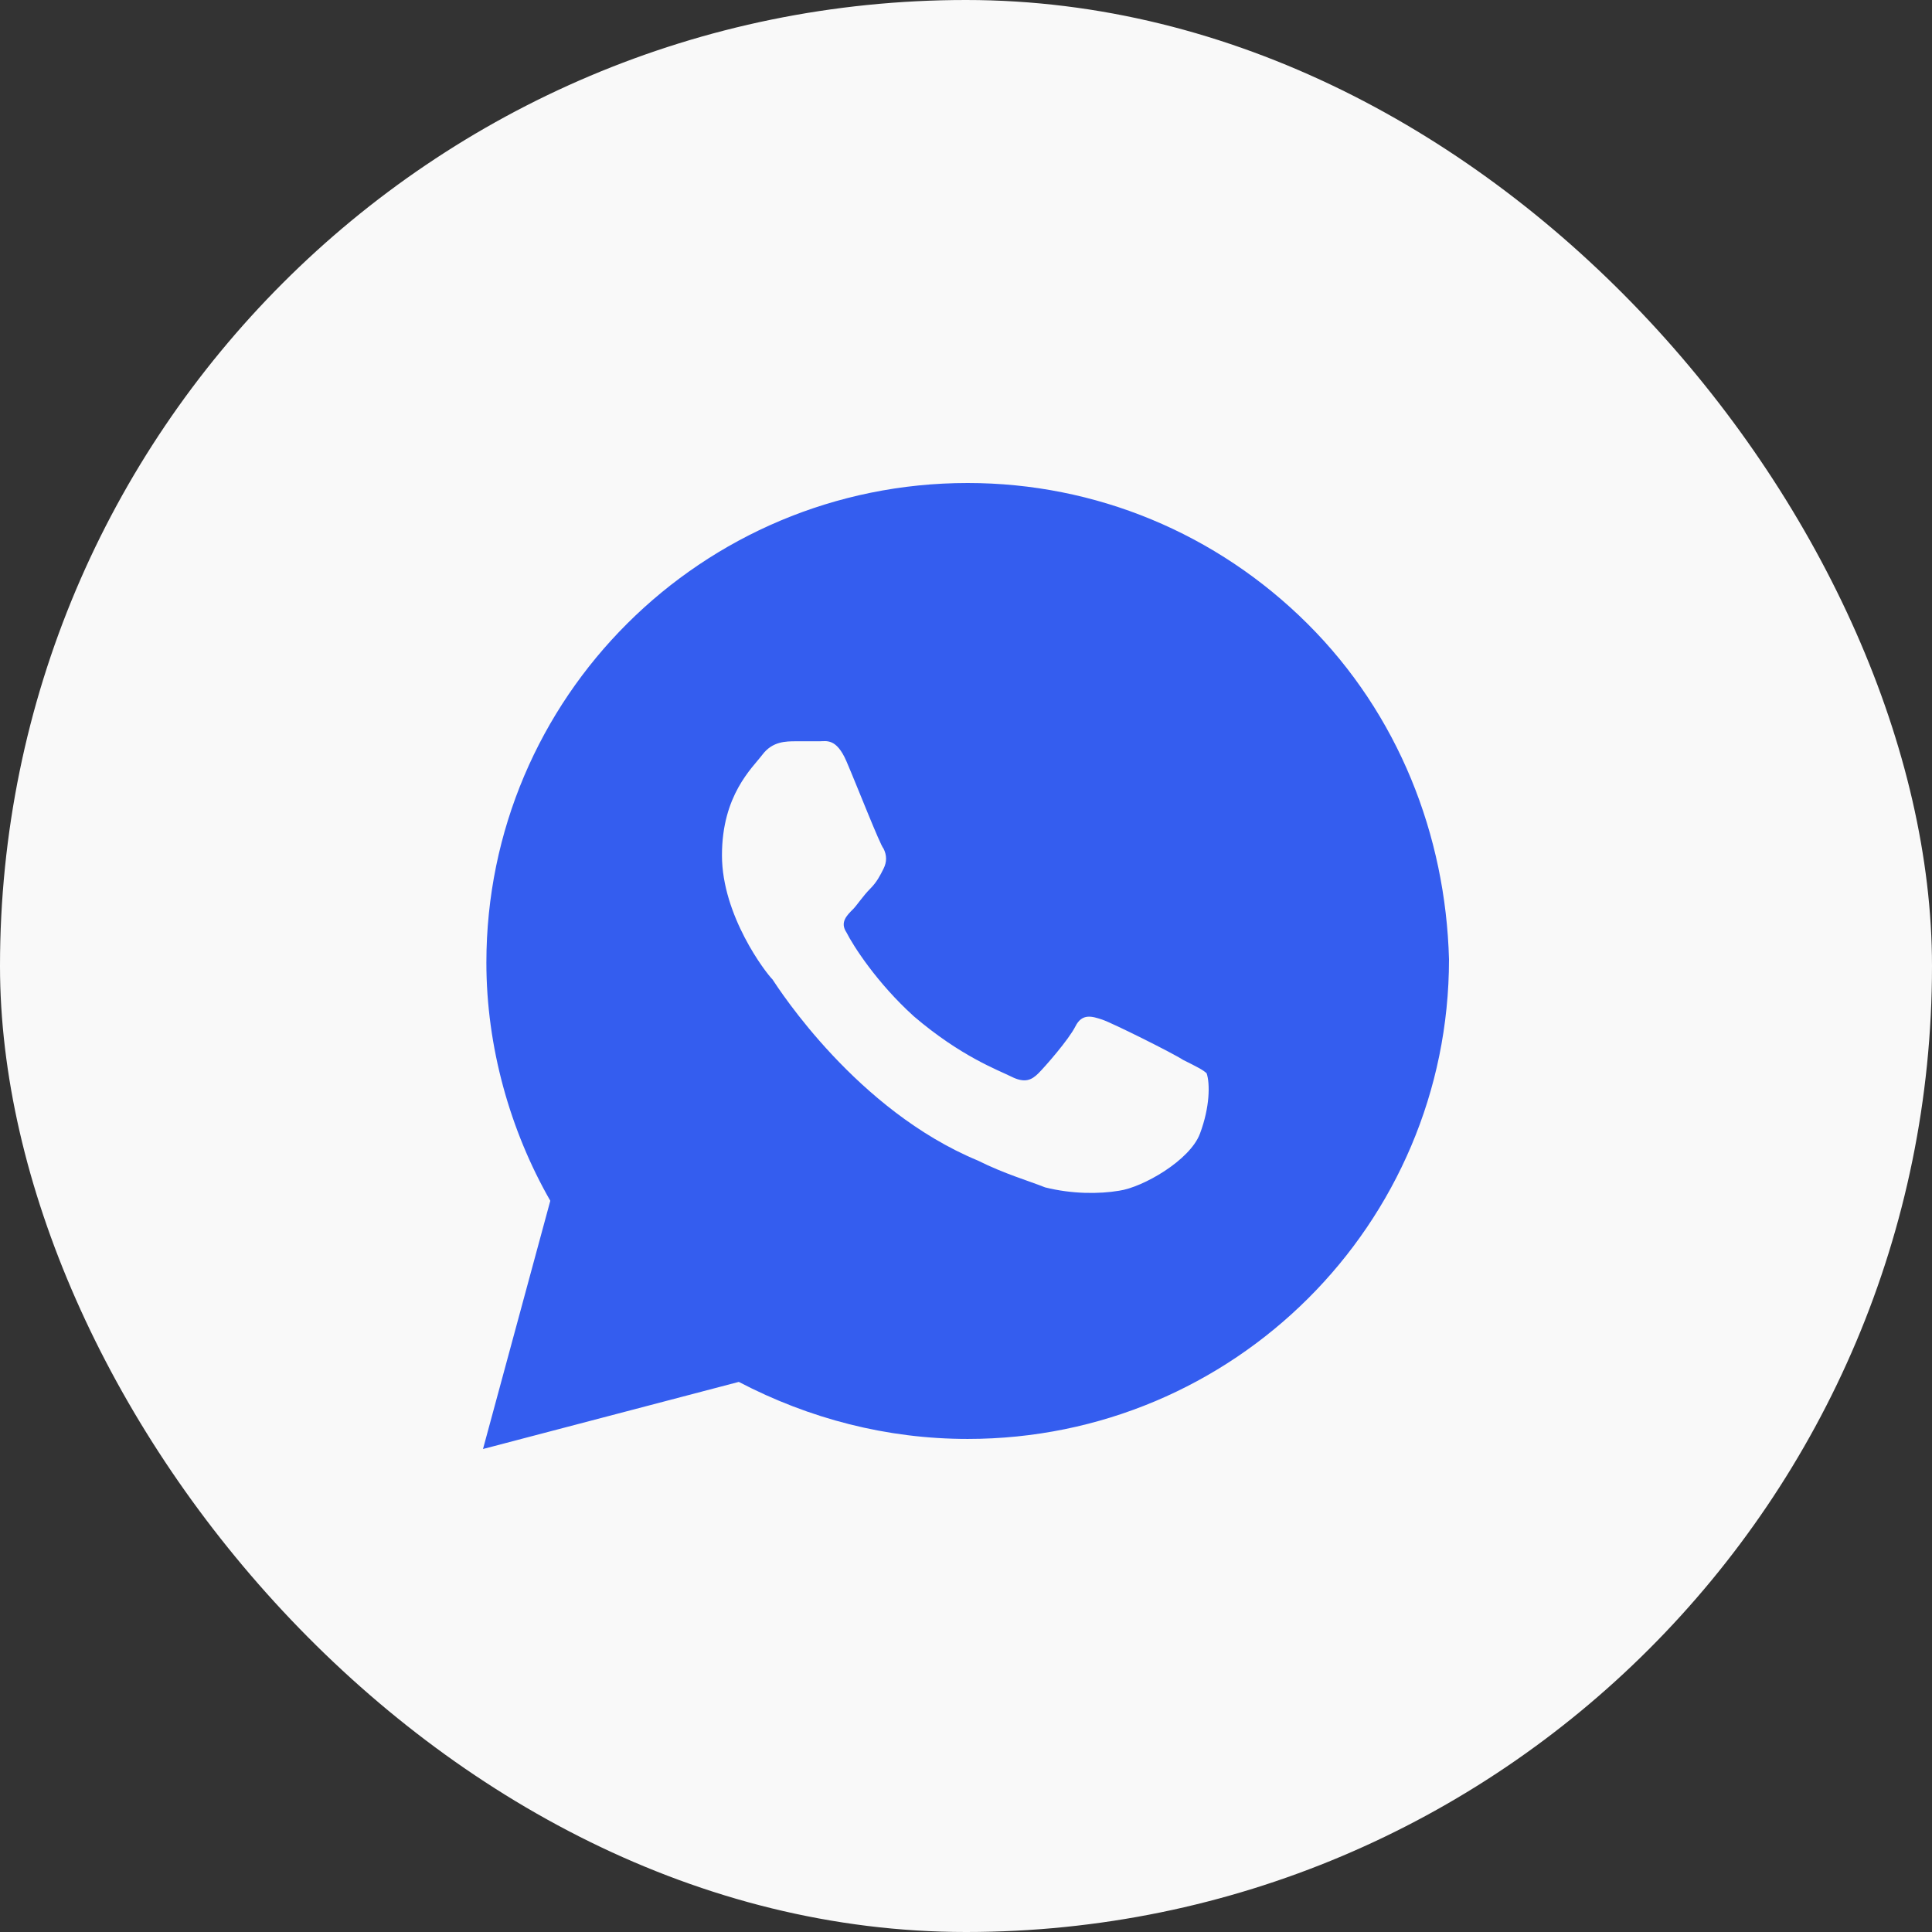 <?xml version="1.0" encoding="UTF-8"?> <svg xmlns="http://www.w3.org/2000/svg" width="48" height="48" viewBox="0 0 48 48" fill="none"><rect x="0" y="0" width="48" height="48" fill="#333333" stroke="none"/><rect width="48" height="48" rx="24" fill="#F9F9F9"></rect><path d="M32.488 15.5C30.23 13.25 27.22 12 24.042 12C17.436 12 12.084 17.333 12.084 23.917C12.084 26 12.669 28.083 13.672 29.833L12 36L18.355 34.333C20.111 35.25 22.035 35.75 24.042 35.75C30.648 35.75 36 30.417 36 23.833C35.916 20.75 34.746 17.75 32.488 15.5ZM29.812 28.167C29.561 28.833 28.39 29.5 27.805 29.583C27.303 29.667 26.634 29.667 25.965 29.5C25.547 29.333 24.962 29.167 24.293 28.833C21.282 27.583 19.359 24.583 19.192 24.333C19.024 24.167 17.937 22.75 17.937 21.25C17.937 19.75 18.69 19.083 18.941 18.75C19.192 18.417 19.526 18.417 19.777 18.417C19.944 18.417 20.195 18.417 20.362 18.417C20.53 18.417 20.78 18.333 21.031 18.917C21.282 19.5 21.868 21 21.951 21.083C22.035 21.25 22.035 21.417 21.951 21.583C21.868 21.75 21.784 21.917 21.617 22.083C21.45 22.25 21.282 22.5 21.199 22.583C21.031 22.75 20.864 22.917 21.031 23.167C21.199 23.5 21.784 24.417 22.704 25.25C23.875 26.25 24.794 26.583 25.129 26.75C25.463 26.917 25.631 26.833 25.798 26.667C25.965 26.5 26.55 25.833 26.718 25.5C26.885 25.167 27.136 25.25 27.387 25.333C27.638 25.417 29.143 26.167 29.394 26.333C29.728 26.5 29.895 26.583 29.979 26.667C30.063 26.917 30.063 27.5 29.812 28.167Z" fill="#345DEF"></path></svg> 